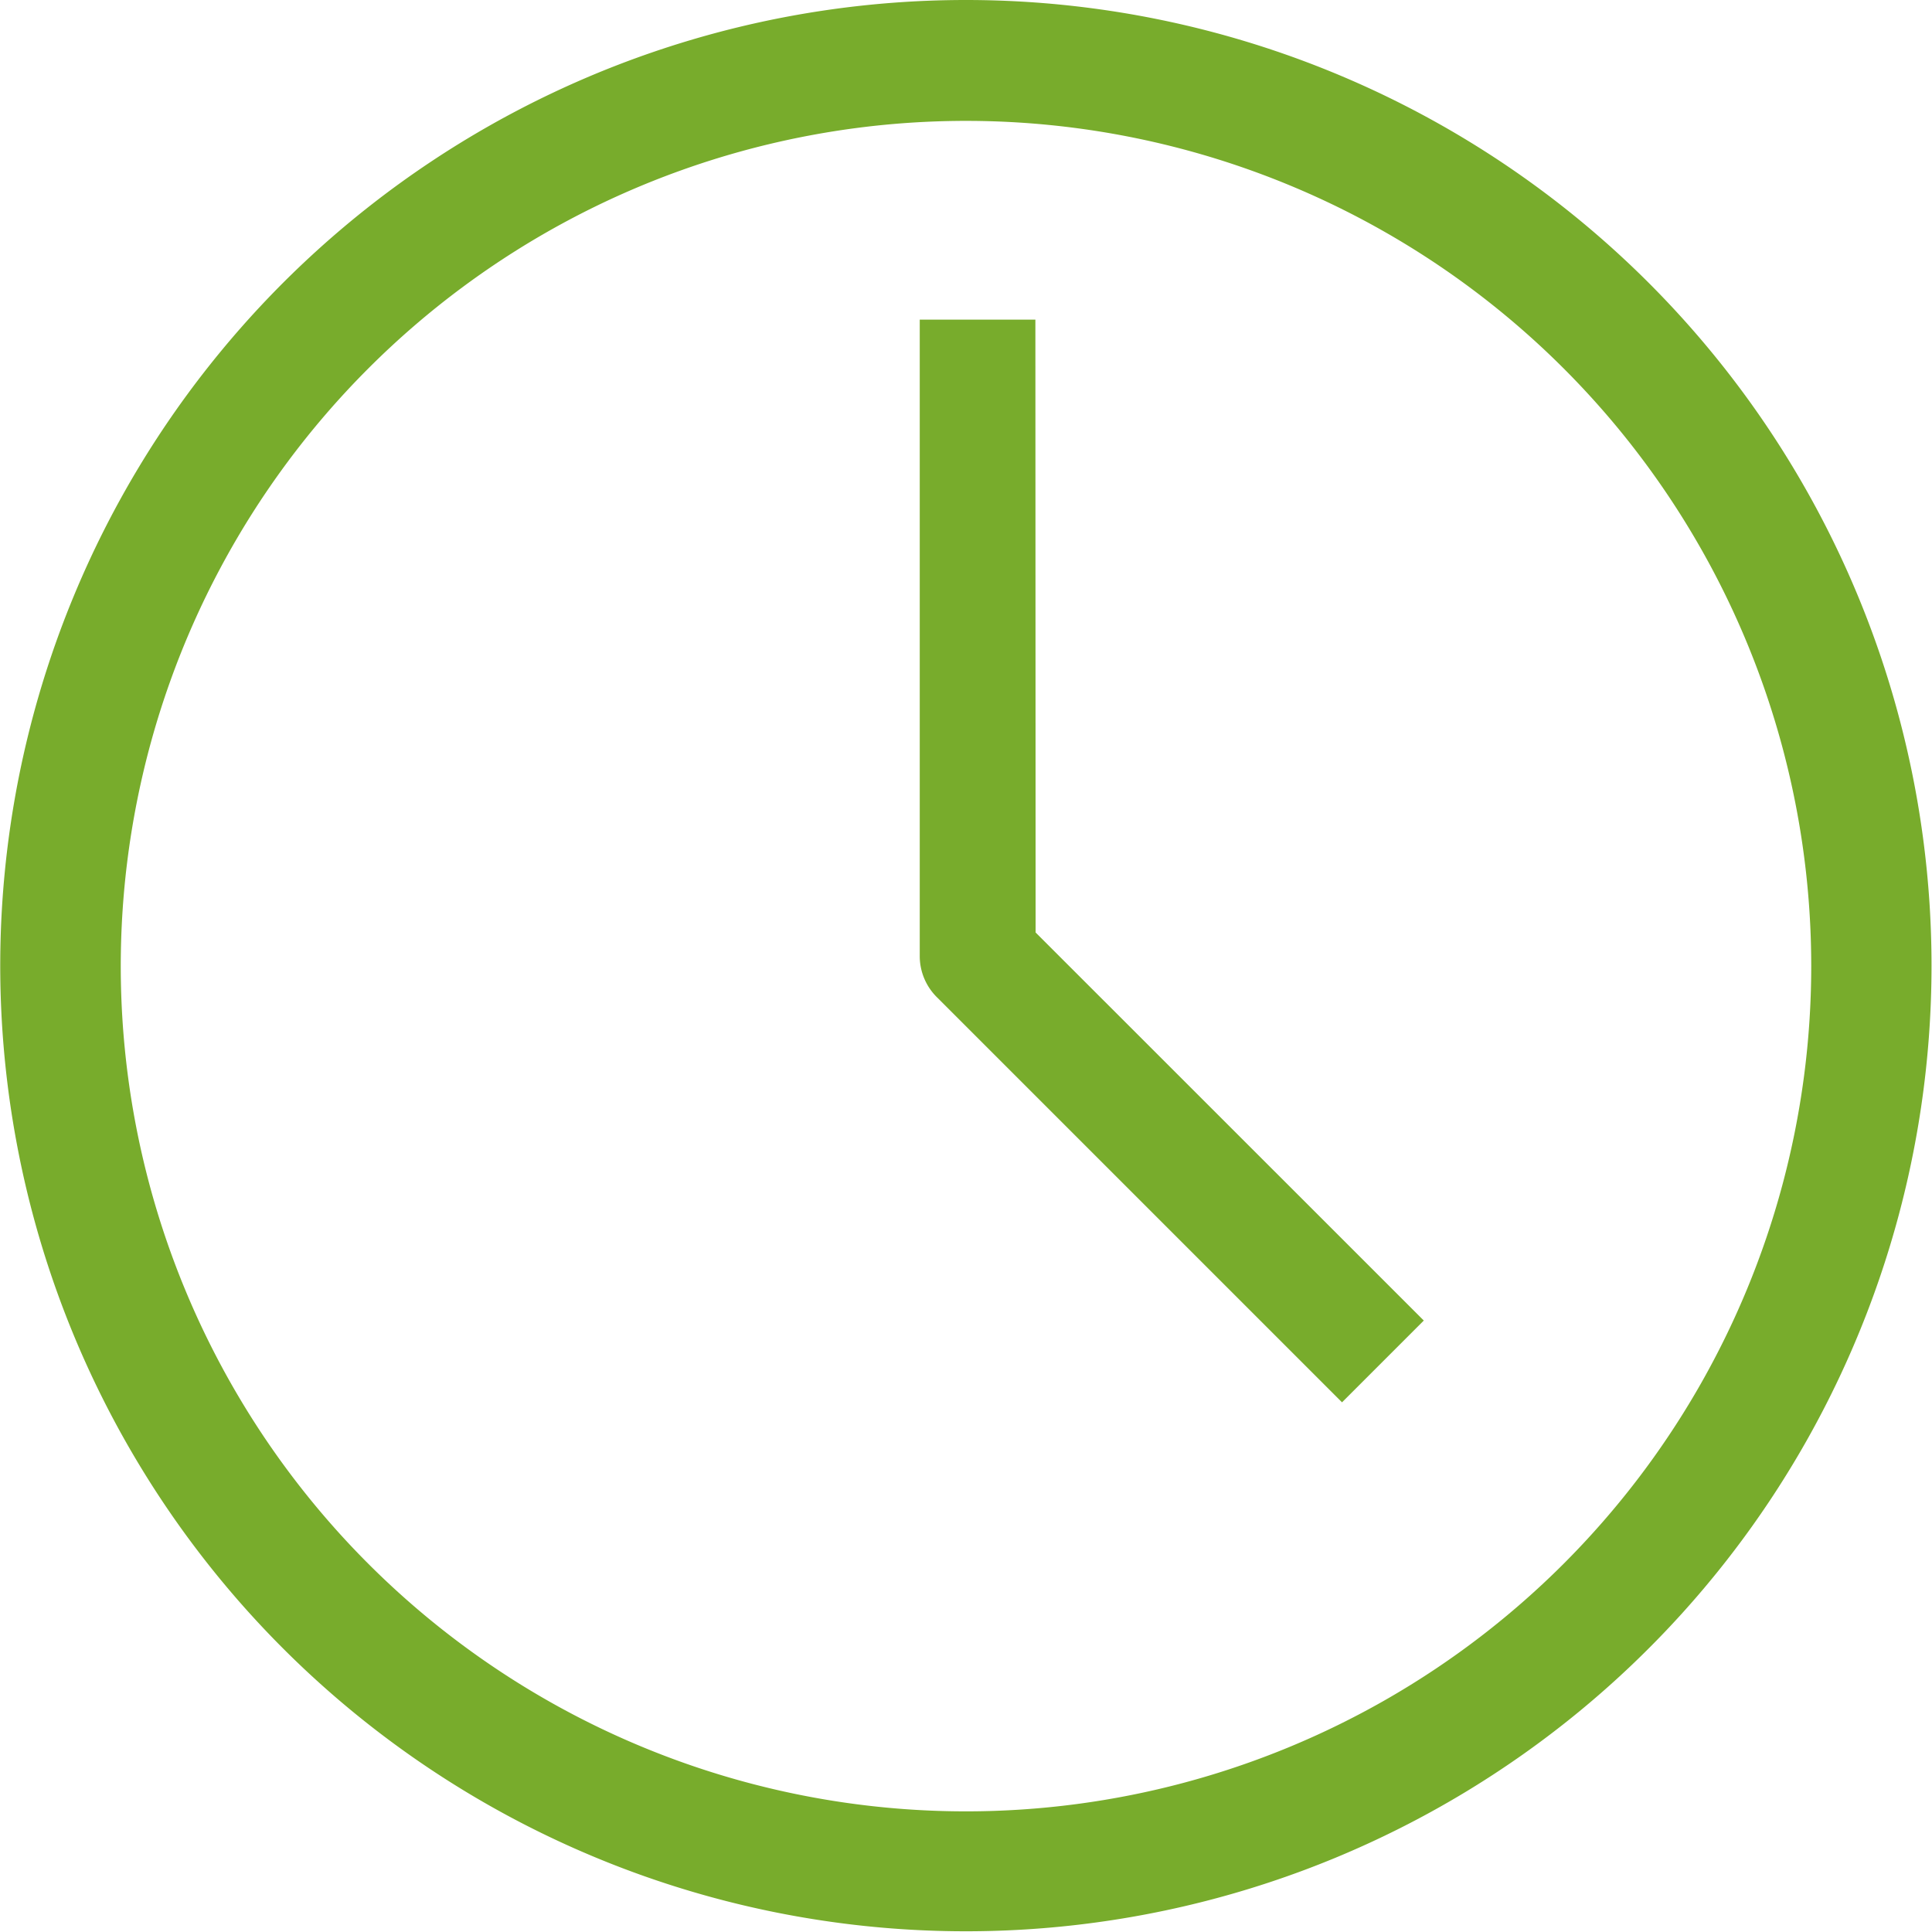 <svg xmlns="http://www.w3.org/2000/svg" width="16.206" height="16.207" viewBox="0 0 16.206 16.207"><path d="M536.781,353.522a8.1,8.1,0,1,0,8.1,8.1A8.1,8.1,0,0,0,536.781,353.522Zm0,15.194a7.09,7.09,0,1,1,7.091-7.091A7.091,7.091,0,0,1,536.781,368.716Z" transform="translate(-528.679 -353.522)" fill="#78ac2c"/><path d="M537.52,356.146h-.97v5.339a.486.486,0,0,0,.142.343l3.4,3.4.686-.686-3.256-3.255Z" transform="translate(-528.835 -353.465)" fill="#78ac2c"/></svg>